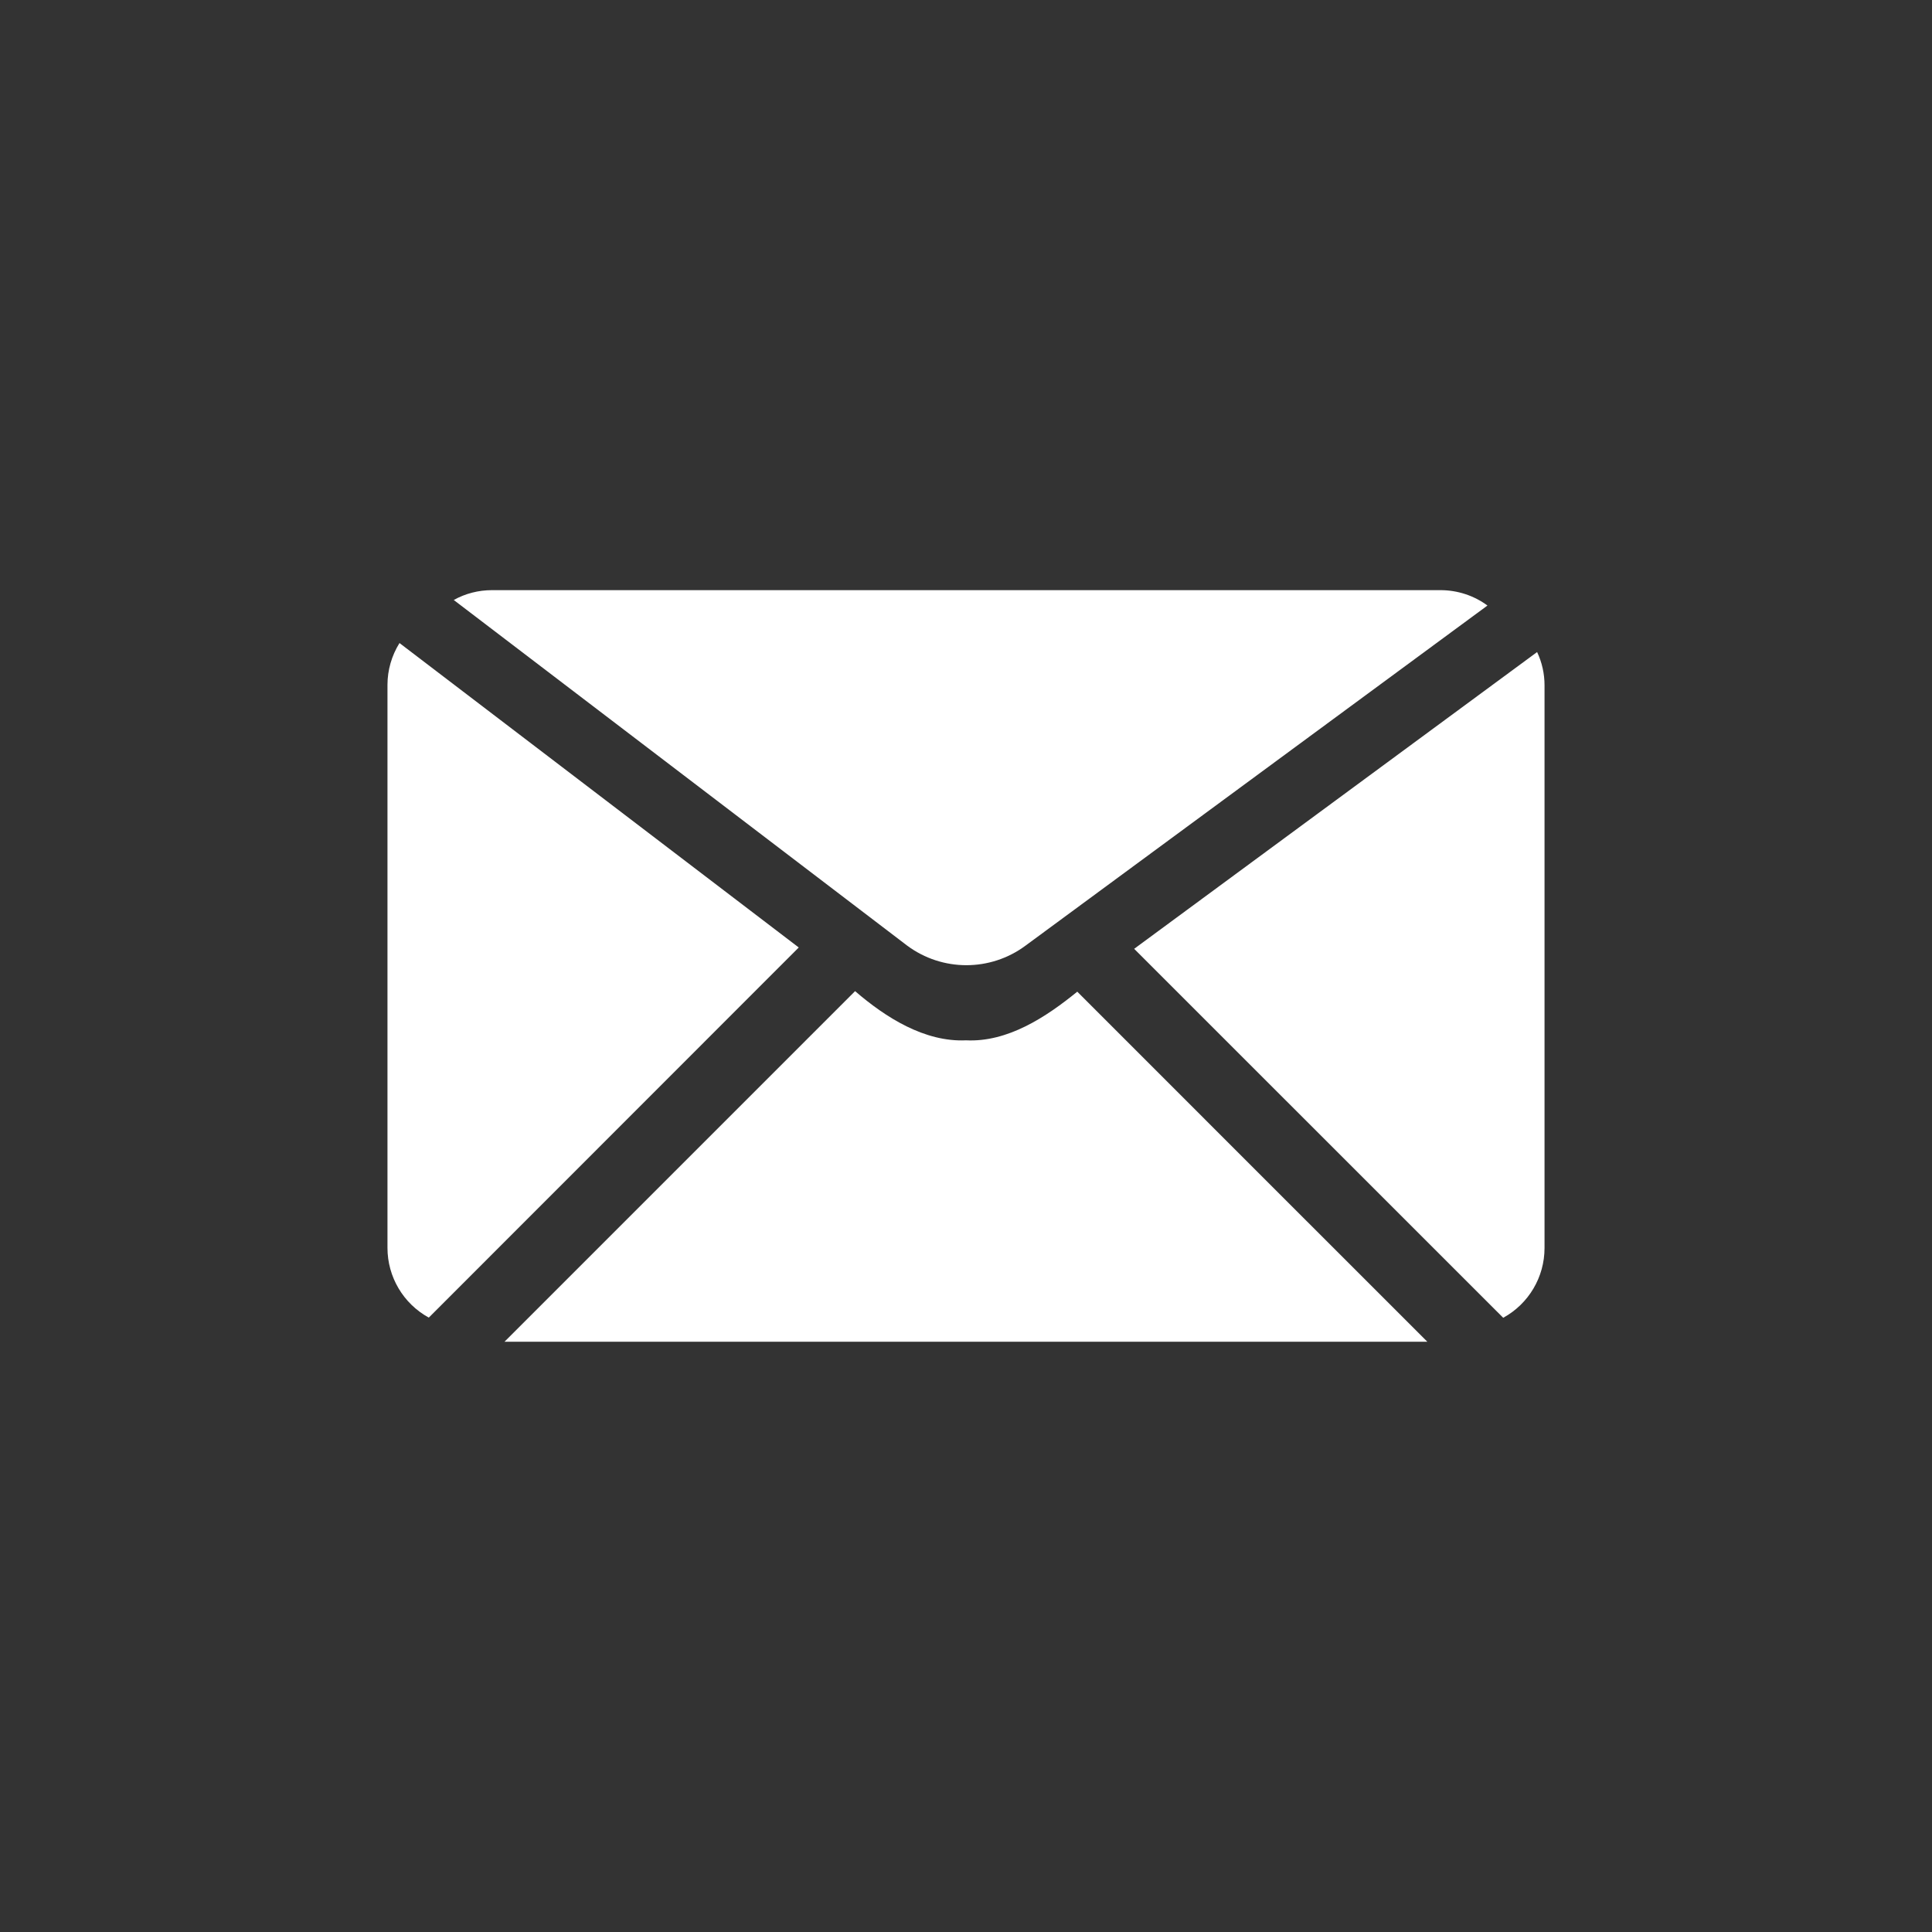 <?xml version="1.0" encoding="UTF-8"?>
<svg xmlns="http://www.w3.org/2000/svg" id="Layer_1" data-name="Layer 1" viewBox="0 0 216 216">
  <rect x="0" y="0" width="216" height="216" fill="#333333" stroke="none"/>
  <defs>
    <style>
      .cls-1 {
        fill: #fff;
      }
    </style>
  </defs>
  <g id="Group_1047" data-name="Group 1047">
    <path id="Path_3684" data-name="Path 3684" class="cls-1" d="M171.85,72.9l-45.05,33.18,41.26,41.25c2.85-1.56,4.62-4.55,4.62-7.8v-62.92c0-1.28-.28-2.55-.83-3.71"></path>
    <path id="Path_3685" data-name="Path 3685" class="cls-1" d="M120.44,110.87c-3.51,2.86-7.8,5.67-12.44,5.44-4.62.21-8.98-2.55-12.4-5.5-2.11,2.09-38.66,38.68-39.2,39.2h103.18c-.46-.47-37.11-37.09-39.15-39.15"></path>
    <path id="Path_3686" data-name="Path 3686" class="cls-1" d="M101.42,105.72c3.93,2.92,9.31,2.92,13.24,0l51.64-38.02c-1.52-1.12-3.36-1.72-5.25-1.72H55c-1.49,0-2.96.37-4.27,1.1l50.69,38.64Z"></path>
    <path id="Path_3687" data-name="Path 3687" class="cls-1" d="M44.66,71.9c-.87,1.4-1.34,3.02-1.34,4.67v62.94c0,3.25,1.77,6.24,4.62,7.8l41.36-41.38-44.64-34.04Z"></path>
  </g>
</svg>
